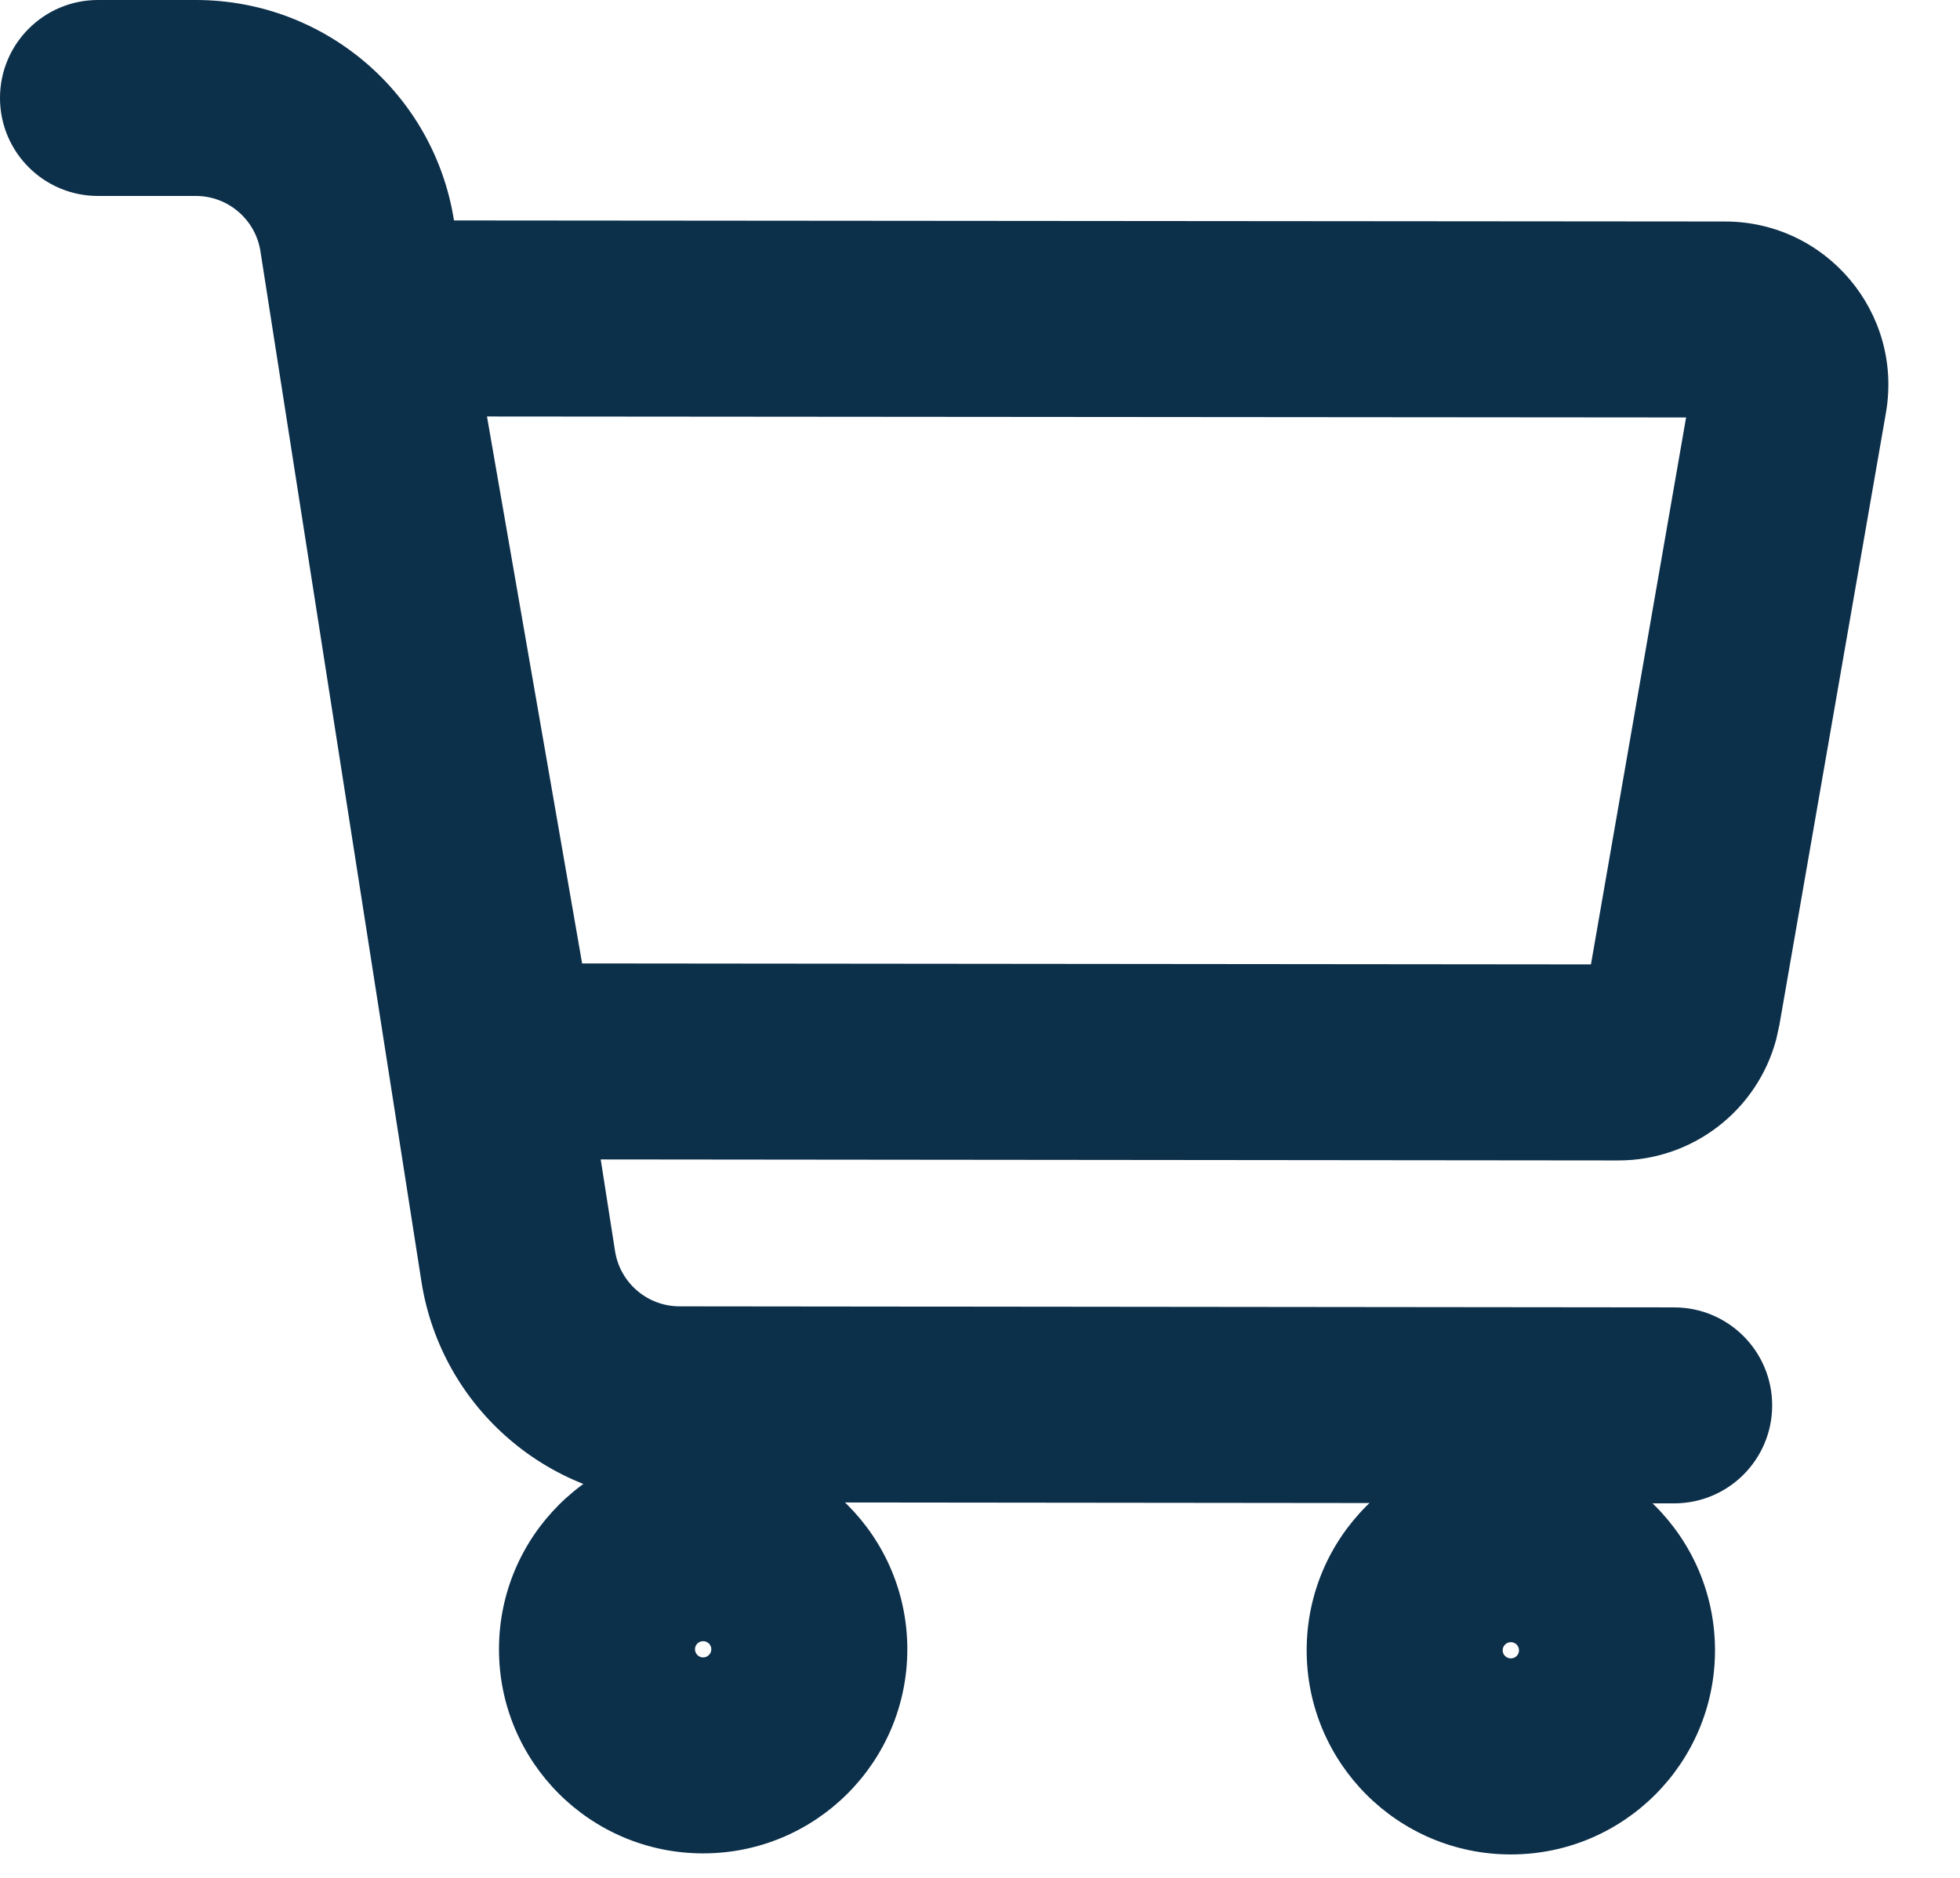 <svg width="24" height="23" viewBox="0 0 24 23" fill="none" xmlns="http://www.w3.org/2000/svg">
<path d="M21.122 2.713C22.364 2.713 23.305 3.832 23.093 5.056L21.788 12.556L21.749 12.732C21.517 13.598 20.729 14.213 19.817 14.213L6.793 14.2L6.612 14.192C5.778 14.117 5.078 13.528 4.861 12.72L4.822 12.543L3.517 5.043C3.318 3.896 4.133 2.841 5.258 2.713L5.488 2.7L21.122 2.713ZM7.128 11.8L19.481 11.812L20.646 5.113L5.963 5.101L7.128 11.8Z" fill="#0C2F4A"/>
<path d="M2.398 0C3.975 0 5.317 1.148 5.56 2.706L7.531 15.323C7.592 15.713 7.928 16 8.322 16L20.5 16.013C21.163 16.013 21.7 16.55 21.7 17.213C21.7 17.876 21.163 18.413 20.5 18.413L8.322 18.4C6.745 18.4 5.403 17.252 5.16 15.694L3.189 3.077C3.128 2.688 2.792 2.4 2.398 2.4H1.2C0.537 2.4 0 1.863 0 1.2C0 0.537 0.537 0 1.2 0H2.398Z" fill="#0C2F4A"/>
<path d="M8.71 20.2C8.71 20.145 8.665 20.101 8.61 20.101C8.555 20.101 8.51 20.145 8.51 20.2C8.51 20.255 8.555 20.3 8.61 20.3V22.7C7.229 22.7 6.11 21.581 6.11 20.2C6.11 18.82 7.229 17.7 8.61 17.7C9.991 17.7 11.11 18.82 11.11 20.2C11.11 21.581 9.991 22.7 8.61 22.7V20.3C8.665 20.3 8.71 20.255 8.71 20.2Z" fill="#0C2F4A"/>
<path d="M18.6 20.213C18.6 20.158 18.555 20.113 18.5 20.113C18.445 20.113 18.4 20.158 18.4 20.213C18.4 20.268 18.445 20.312 18.5 20.312V22.713C17.119 22.713 16 21.594 16 20.213C16 18.832 17.119 17.713 18.5 17.713C19.881 17.713 21 18.832 21 20.213C21 21.594 19.881 22.713 18.5 22.713V20.312C18.555 20.312 18.6 20.268 18.6 20.213Z" fill="#0C2F4A"/>
</svg>
